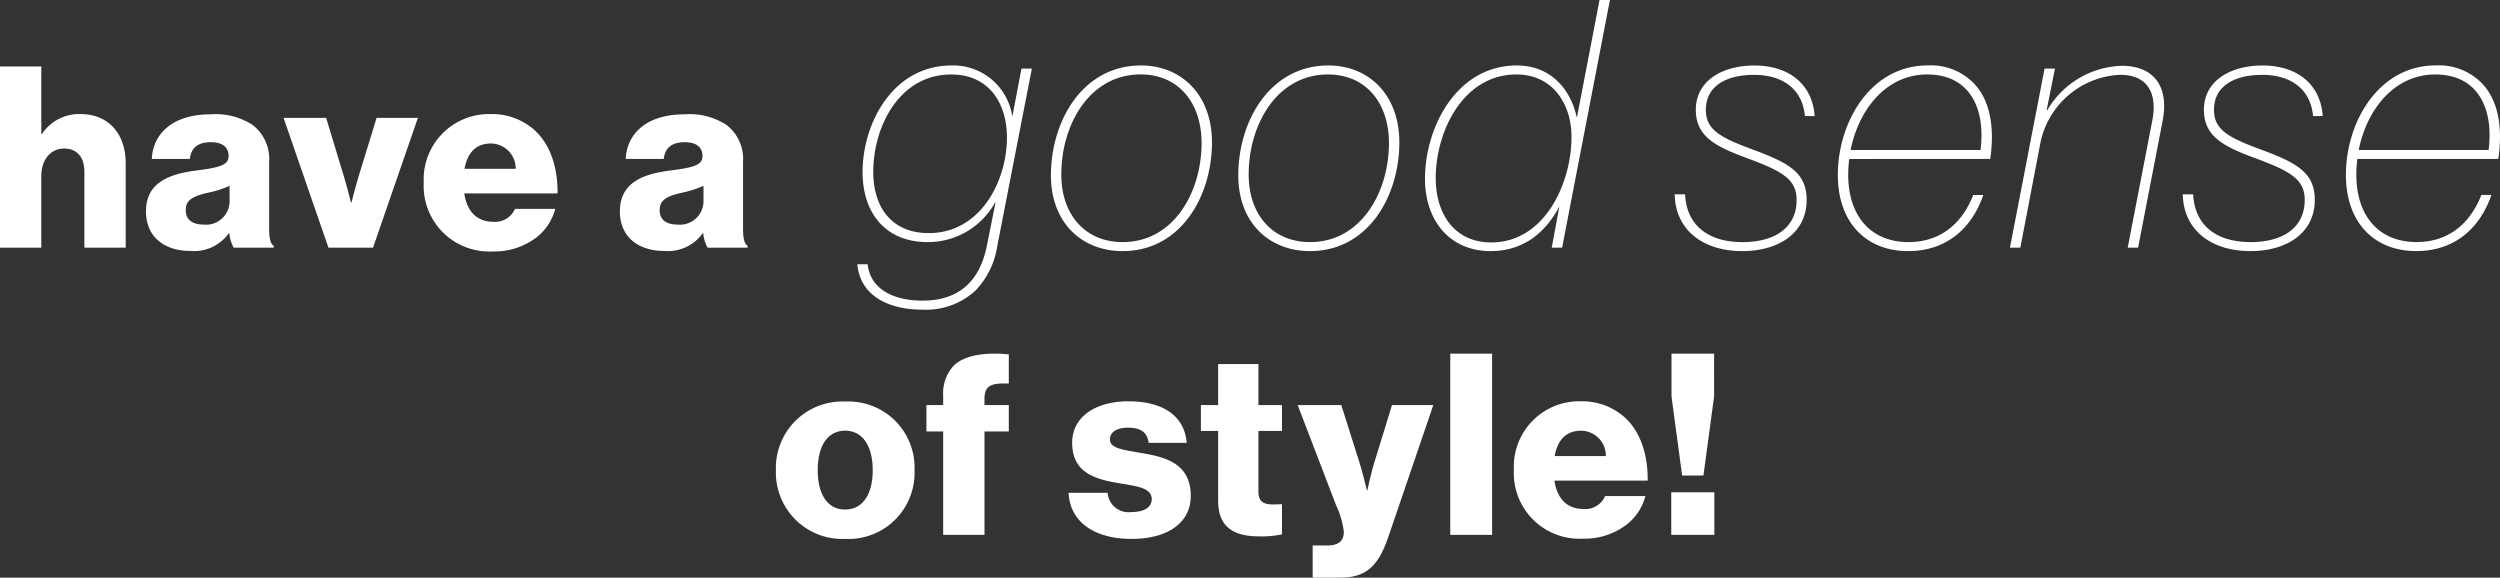 <svg xmlns="http://www.w3.org/2000/svg" width="295.947" height="68.385" viewBox="0 0 295.947 68.385">
  <rect x="0" y="0" width="295.947" height="68.385" fill="#333333" stroke="none"/>
  <path id="パス_371" data-name="パス 371" d="M-147.861,0h4.89V-8.49c0-1.89,1.08-3.24,2.7-3.24,1.59,0,2.4,1.11,2.4,2.73V0h4.89V-9.99c0-3.42-1.98-5.82-5.34-5.82a5.265,5.265,0,0,0-4.56,2.34h-.09v-7.98h-4.89Zm22.53.39a5.049,5.049,0,0,0,4.56-2.1h.06A4.284,4.284,0,0,0-120.2,0h4.74V-.21c-.42-.27-.54-.96-.54-2.19v-7.74a5.087,5.087,0,0,0-1.95-4.38,8,8,0,0,0-4.98-1.26c-4.65,0-6.84,2.43-6.96,5.28h4.5c.15-1.29.93-1.98,2.49-1.98,1.47,0,2.1.66,2.1,1.65,0,1.05-1.02,1.35-3.9,1.71-3.18.42-5.88,1.44-5.88,4.83C-130.581-1.26-128.391.39-125.331.39Zm1.56-3.12c-1.2,0-2.1-.48-2.1-1.71,0-1.17.78-1.65,2.67-2.07a11.867,11.867,0,0,0,2.52-.81v1.83A2.791,2.791,0,0,1-123.771-2.73ZM-108.981,0h5.28l5.31-15.36h-4.89l-2.13,6.93c-.45,1.53-.84,3.09-.84,3.09h-.06s-.39-1.56-.84-3.09l-2.1-6.93h-5.04Zm19.47.45a8.121,8.121,0,0,0,4.8-1.41,6.25,6.25,0,0,0,2.58-3.63H-86.9a2.55,2.55,0,0,1-2.55,1.53c-2.01,0-3.15-1.29-3.45-3.36h11.04c.03-3.12-.87-5.79-2.7-7.47a7.553,7.553,0,0,0-5.25-1.92,7.731,7.731,0,0,0-7.89,8.1A7.77,7.77,0,0,0-89.511.45Zm-3.36-9.78c.33-1.83,1.29-3,3.15-3a2.969,2.969,0,0,1,2.91,3ZM-69.231.39a5.049,5.049,0,0,0,4.56-2.1h.06A4.284,4.284,0,0,0-64.1,0h4.74V-.21c-.42-.27-.54-.96-.54-2.19v-7.74a5.087,5.087,0,0,0-1.95-4.38,8,8,0,0,0-4.98-1.26c-4.65,0-6.84,2.43-6.96,5.28h4.5c.15-1.29.93-1.98,2.49-1.98,1.47,0,2.1.66,2.1,1.65,0,1.05-1.02,1.35-3.9,1.71-3.18.42-5.88,1.44-5.88,4.83C-74.481-1.26-72.291.39-69.231.39Zm1.56-3.12c-1.2,0-2.1-.48-2.1-1.71,0-1.17.78-1.65,2.67-2.07a11.867,11.867,0,0,0,2.52-.81v1.83A2.791,2.791,0,0,1-67.671-2.73Zm21.3,4.7c.328,3.649,3.567,5.371,7.708,5.371a8.657,8.657,0,0,0,6.232-2.214A9.659,9.659,0,0,0-29.809-.164l4.1-21.033h-1.23L-28-15.621h-.041a7.065,7.065,0,0,0-7.175-5.945c-6.888,0-10.5,6.724-10.537,12.587,0,4.879,2.706,8.323,7.708,8.323a9.077,9.077,0,0,0,7.995-4.715h.041L-31.039-.205c-.738,3.649-2.829,6.478-7.626,6.478-3.526,0-6.191-1.435-6.478-4.305Zm1.886-10.947c0-5.33,3.075-11.521,9.225-11.521,4.51,0,6.6,3.444,6.6,7.462,0,5.084-3.075,11.316-9.266,11.316C-42.355-1.722-44.487-4.838-44.487-8.979ZM-14.967.41C-8.038.41-4.389-6.15-4.389-12.464c0-5.576-3.567-9.1-8.405-9.1-6.929,0-10.66,6.6-10.66,13C-23.454-2.911-19.764.41-14.967.41Zm0-1.066c-4.346,0-7.257-3.157-7.257-8,0-5.945,3.362-11.849,9.389-11.849,4.51,0,7.216,3.4,7.216,8.118C-5.619-6.6-8.9-.656-14.967-.656ZM7.214.41c6.929,0,10.578-6.56,10.578-12.874,0-5.576-3.567-9.1-8.405-9.1-6.929,0-10.66,6.6-10.66,13C-1.273-2.911,2.417.41,7.214.41Zm0-1.066c-4.346,0-7.257-3.157-7.257-8C-.043-14.6,3.319-20.5,9.346-20.5c4.51,0,7.216,3.4,7.216,8.118C16.562-6.6,13.282-.656,7.214-.656ZM20.826-8.2c0,5.166,3.075,8.61,7.749,8.61,3.9,0,6.519-2.173,8.159-5.289L35.832,0h1.23L42.72-29.315H41.49L38.825-15.457h-.041c-.7-3.2-2.993-6.109-7.093-6.109C24.68-21.566,20.867-14.432,20.826-8.2Zm1.271,0c0-5.617,3.28-12.3,9.553-12.3,4.51,0,6.56,3.813,6.519,7.421,0,5.371-3.116,12.464-9.512,12.464C24.352-.615,22.1-3.977,22.1-8.2Zm28.29,1.886C50.469-2.009,53.831.41,58.382.41c4.305,0,7.626-2.132,7.626-6.068,0-3.239-2.173-4.387-6.232-5.9-3.9-1.435-5.7-2.337-5.7-4.756,0-2.952,2.624-4.141,5.7-4.141,3.444,0,5.74,1.722,6.027,4.879h1.148c-.246-3.69-2.952-5.986-7.134-5.986-3.731,0-6.929,1.763-6.929,5.248,0,3.157,2.3,4.346,6.232,5.781,3.936,1.476,5.7,2.419,5.7,4.879,0,3.444-2.788,5-6.4,5-4.223,0-6.642-2.132-6.806-5.658ZM87.738-10.5c.492-3.28.164-6.765-1.927-8.938a7.1,7.1,0,0,0-5.494-2.132C73.593-21.566,69.7-14.883,69.7-8.61,69.7-2.952,73.06.41,78.021.41c4.551,0,7.544-2.706,8.9-6.642H85.729C84.5-3.075,82.039-.656,78.062-.656c-4.551,0-7.134-3.2-7.134-7.954a14.567,14.567,0,0,1,.123-1.886Zm-7.462-10c5.125,0,6.929,4.141,6.314,8.938H71.215C72.158-16.318,75.4-20.5,80.276-20.5ZM91.305,0l2.419-12.628a10.1,10.1,0,0,1,9.389-7.831c3.321,0,4.428,2.255,3.813,5.412L104.015,0h1.23l2.911-15.047c.779-4.1-1.107-6.478-4.838-6.478A10.572,10.572,0,0,0,94.5-16.277h-.082l.984-4.92h-1.23L90.075,0Zm19.229-6.314c.082,4.305,3.444,6.724,8,6.724,4.305,0,7.626-2.132,7.626-6.068,0-3.239-2.173-4.387-6.232-5.9-3.895-1.435-5.7-2.337-5.7-4.756,0-2.952,2.624-4.141,5.7-4.141,3.444,0,5.74,1.722,6.027,4.879H127.1c-.246-3.69-2.952-5.986-7.134-5.986-3.731,0-6.929,1.763-6.929,5.248,0,3.157,2.3,4.346,6.232,5.781,3.936,1.476,5.7,2.419,5.7,4.879,0,3.444-2.788,5-6.4,5-4.223,0-6.642-2.132-6.806-5.658ZM147.885-10.5c.492-3.28.164-6.765-1.927-8.938a7.1,7.1,0,0,0-5.494-2.132c-6.724,0-10.619,6.683-10.619,12.956,0,5.658,3.362,9.02,8.323,9.02,4.551,0,7.544-2.706,8.9-6.642h-1.189c-1.23,3.157-3.69,5.576-7.667,5.576-4.551,0-7.134-3.2-7.134-7.954A14.567,14.567,0,0,1,131.2-10.5Zm-7.462-10c5.125,0,6.929,4.141,6.314,8.938H131.363C132.305-16.318,135.544-20.5,140.423-20.5ZM-47.82,31c-2.13,0-3.24-1.86-3.24-4.65s1.11-4.68,3.24-4.68,3.27,1.89,3.27,4.68S-45.69,31-47.82,31Zm.03,3.48a7.828,7.828,0,0,0,8.19-8.13,7.828,7.828,0,0,0-8.19-8.13,7.87,7.87,0,0,0-8.22,8.13A7.87,7.87,0,0,0-47.79,34.48ZM-36.21,34h4.89V21.76h2.88V18.64h-2.88v-.75c0-1.71,1.02-1.86,2.88-1.8V12.64c-2.64-.27-5.19.03-6.51,1.32a4.823,4.823,0,0,0-1.26,3.57v1.11h-1.98v3.12h1.98Zm22.32.48c4.02,0,6.99-1.74,6.99-5.1,0-3.93-3.18-4.62-5.88-5.07-1.95-.36-3.69-.51-3.69-1.59,0-.96.93-1.41,2.13-1.41,1.35,0,2.28.42,2.46,1.8h4.5c-.24-3.03-2.58-4.92-6.93-4.92-3.63,0-6.63,1.68-6.63,4.92,0,3.6,2.85,4.32,5.52,4.77,2.04.36,3.9.51,3.9,1.89,0,.99-.93,1.53-2.4,1.53a2.484,2.484,0,0,1-2.82-2.28h-4.62C-21.21,32.41-18.39,34.48-13.89,34.48Zm15.12-.3a11.279,11.279,0,0,0,2.67-.24V30.37c-.18,0-.66.03-1.08.03-1.05,0-1.71-.3-1.71-1.5V21.7H3.9V18.64H1.11V13.78H-3.66v4.86H-5.7V21.7h2.04v8.25C-3.66,33.25-1.62,34.18,1.23,34.18Zm6.3,4.89h3.18c3.09,0,4.56-1.26,5.79-4.86l5.31-15.57H16.92l-2.01,6.54c-.48,1.5-.9,3.54-.9,3.54h-.06s-.48-2.04-.96-3.54l-2.07-6.54H5.76l4.53,11.82a10.312,10.312,0,0,1,.93,3.18c0,1.05-.57,1.62-2.01,1.62H7.53ZM23.82,34h4.95V12.55H23.82Zm15.72.45a8.121,8.121,0,0,0,4.8-1.41,6.25,6.25,0,0,0,2.58-3.63H42.15a2.55,2.55,0,0,1-2.55,1.53c-2.01,0-3.15-1.29-3.45-3.36H47.19c.03-3.12-.87-5.79-2.7-7.47a7.553,7.553,0,0,0-5.25-1.92,7.731,7.731,0,0,0-7.89,8.1A7.77,7.77,0,0,0,39.54,34.45Zm-3.36-9.78c.33-1.83,1.29-3,3.15-3a2.969,2.969,0,0,1,2.91,3Zm15.09,2.31h2.52l1.26-9.36V12.55H50.01v5.07ZM49.98,34h5.1V28.96h-5.1Z" transform="translate(147.861 29.315)" fill="#fff"/>
</svg>
